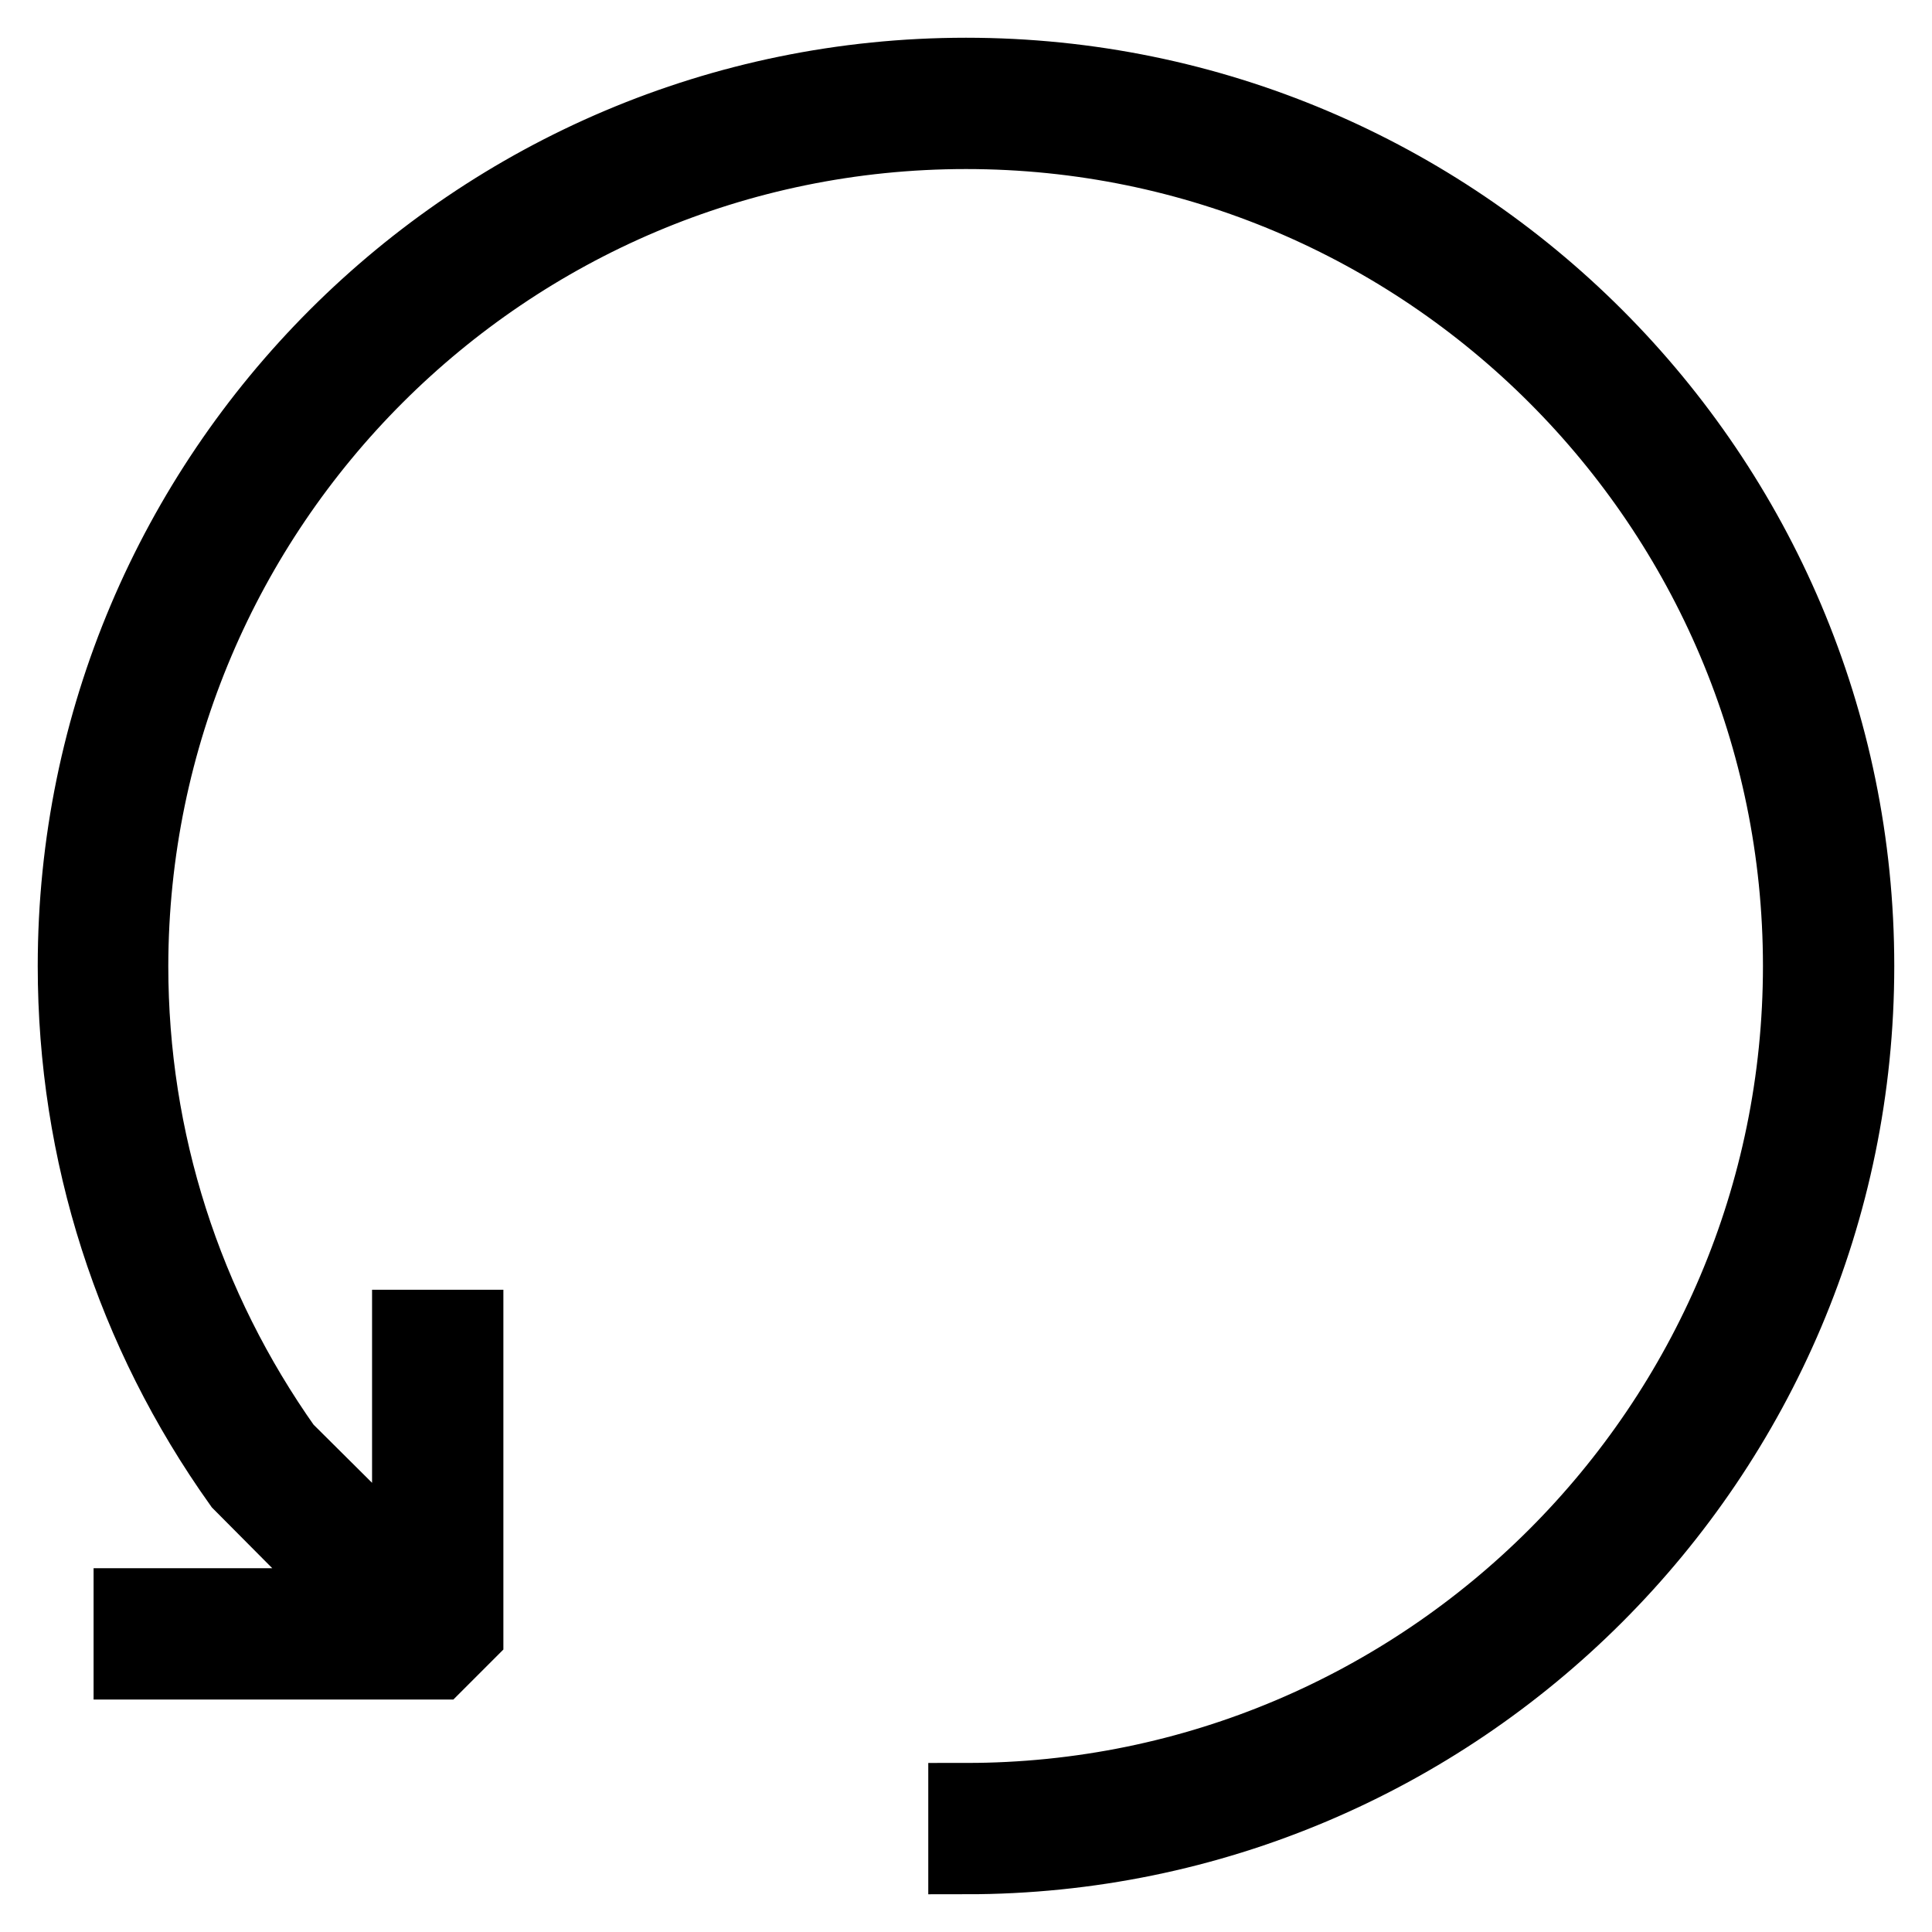 <?xml version="1.0" encoding="utf-8"?>
<!-- Svg Vector Icons : http://www.onlinewebfonts.com/icon -->
<!DOCTYPE svg PUBLIC "-//W3C//DTD SVG 1.1//EN" "http://www.w3.org/Graphics/SVG/1.1/DTD/svg11.dtd">
<svg version="1.1" xmlns="http://www.w3.org/2000/svg" xmlns:xlink="http://www.w3.org/1999/xlink" x="0px" y="0px" viewBox="0 0 256 256" enable-background="new 0 0 256 256" xml:space="preserve">
<g> <g> <path stroke-width="10" fill-opacity="0" stroke="#000000"  d="M128,10C62.9,10,10,62.9,10,128c0,24.8,7.6,48.4,21.9,68.5l16.2,16.3H17.4v7.4h40.6l3.7-3.7v-40.6h-7.4  v32.6L37.7,192c-13.3-18.8-20.4-40.9-20.4-64C17.4,67,67,17.4,128,17.4c61,0,110.6,49.6,110.6,110.6c0,61-49.6,110.6-110.6,110.6  v7.4c65.1,0,118-52.9,118-118C246,62.9,193.1,10,128,10z"/> </g></g>
</svg>